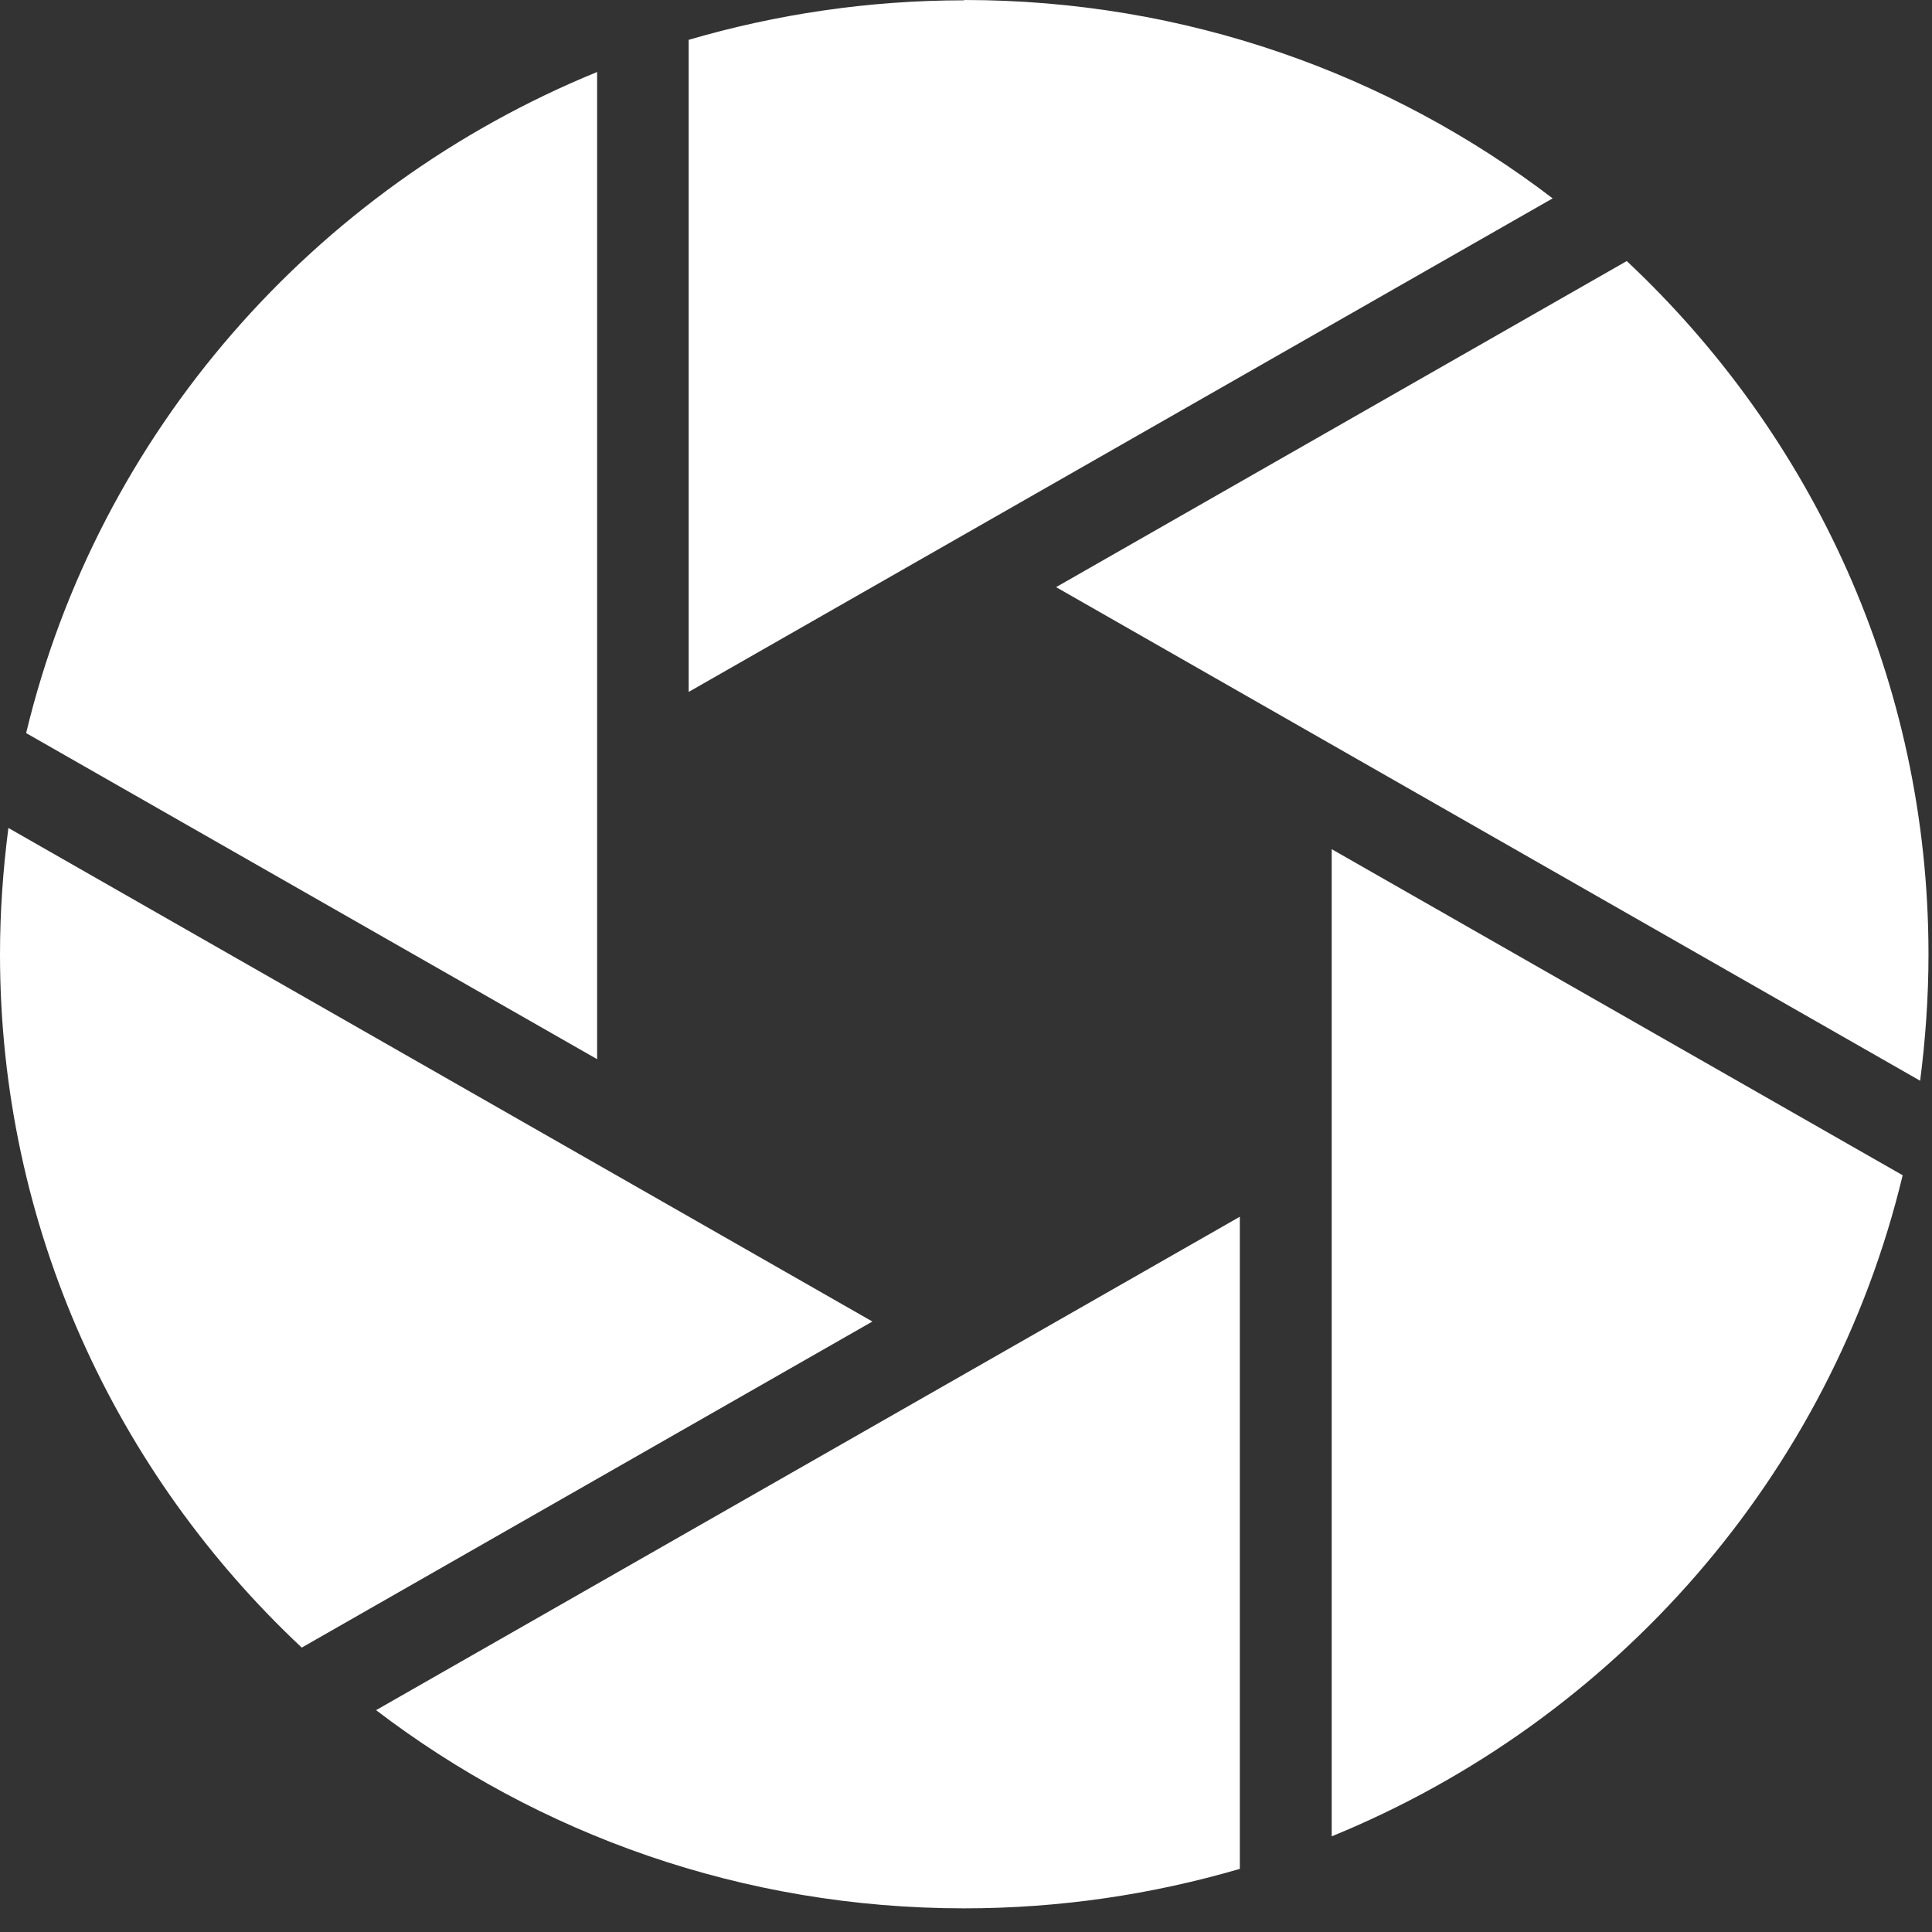 <?xml version="1.0" encoding="utf-8"?>
<svg xmlns="http://www.w3.org/2000/svg" fill="none" height="100%" overflow="visible" preserveAspectRatio="none" style="display: block;" viewBox="0 0 49 49" width="100%">
<rect x="0" y="0" width="49" height="49" fill="#333333" stroke="none"/>
<g id="Logo_O">
<path d="M41.258 6.621L26.785 14.891L48.699 27.41C48.835 26.358 48.911 25.289 48.911 24.204C48.911 17.28 45.969 11.038 41.258 6.621Z" fill="white" id="Element_logo_O_06"/>
<path d="M24.455 0.008C22.023 0.008 19.685 0.362 17.466 1.01V17.549L39.379 5.031C35.246 1.876 30.076 0 24.455 0V0.008Z" fill="white" id="Element_logo_O_05"/>
<path d="M9.532 43.369C13.665 46.524 18.835 48.4 24.456 48.4C26.888 48.4 29.226 48.047 31.445 47.399V30.859L9.532 43.377V43.369Z" fill="white" id="Element_logo_O_04"/>
<path d="M33.775 21.537V46.574C40.96 43.638 46.428 37.421 48.256 29.807L33.775 21.537Z" fill="white" id="Element_logo_O_03"/>
<path d="M0.213 20.999C0.077 22.05 0 23.119 0 24.204C0 31.128 2.942 37.37 7.653 41.787L22.126 33.517L0.213 20.999Z" fill="white" id="Element_logo_O_02"/>
<path d="M0.663 18.593L15.144 26.863V1.826C7.959 4.762 2.491 10.979 0.663 18.593Z" fill="white" id="Element_logo_O_01"/>
</g>
</svg>
